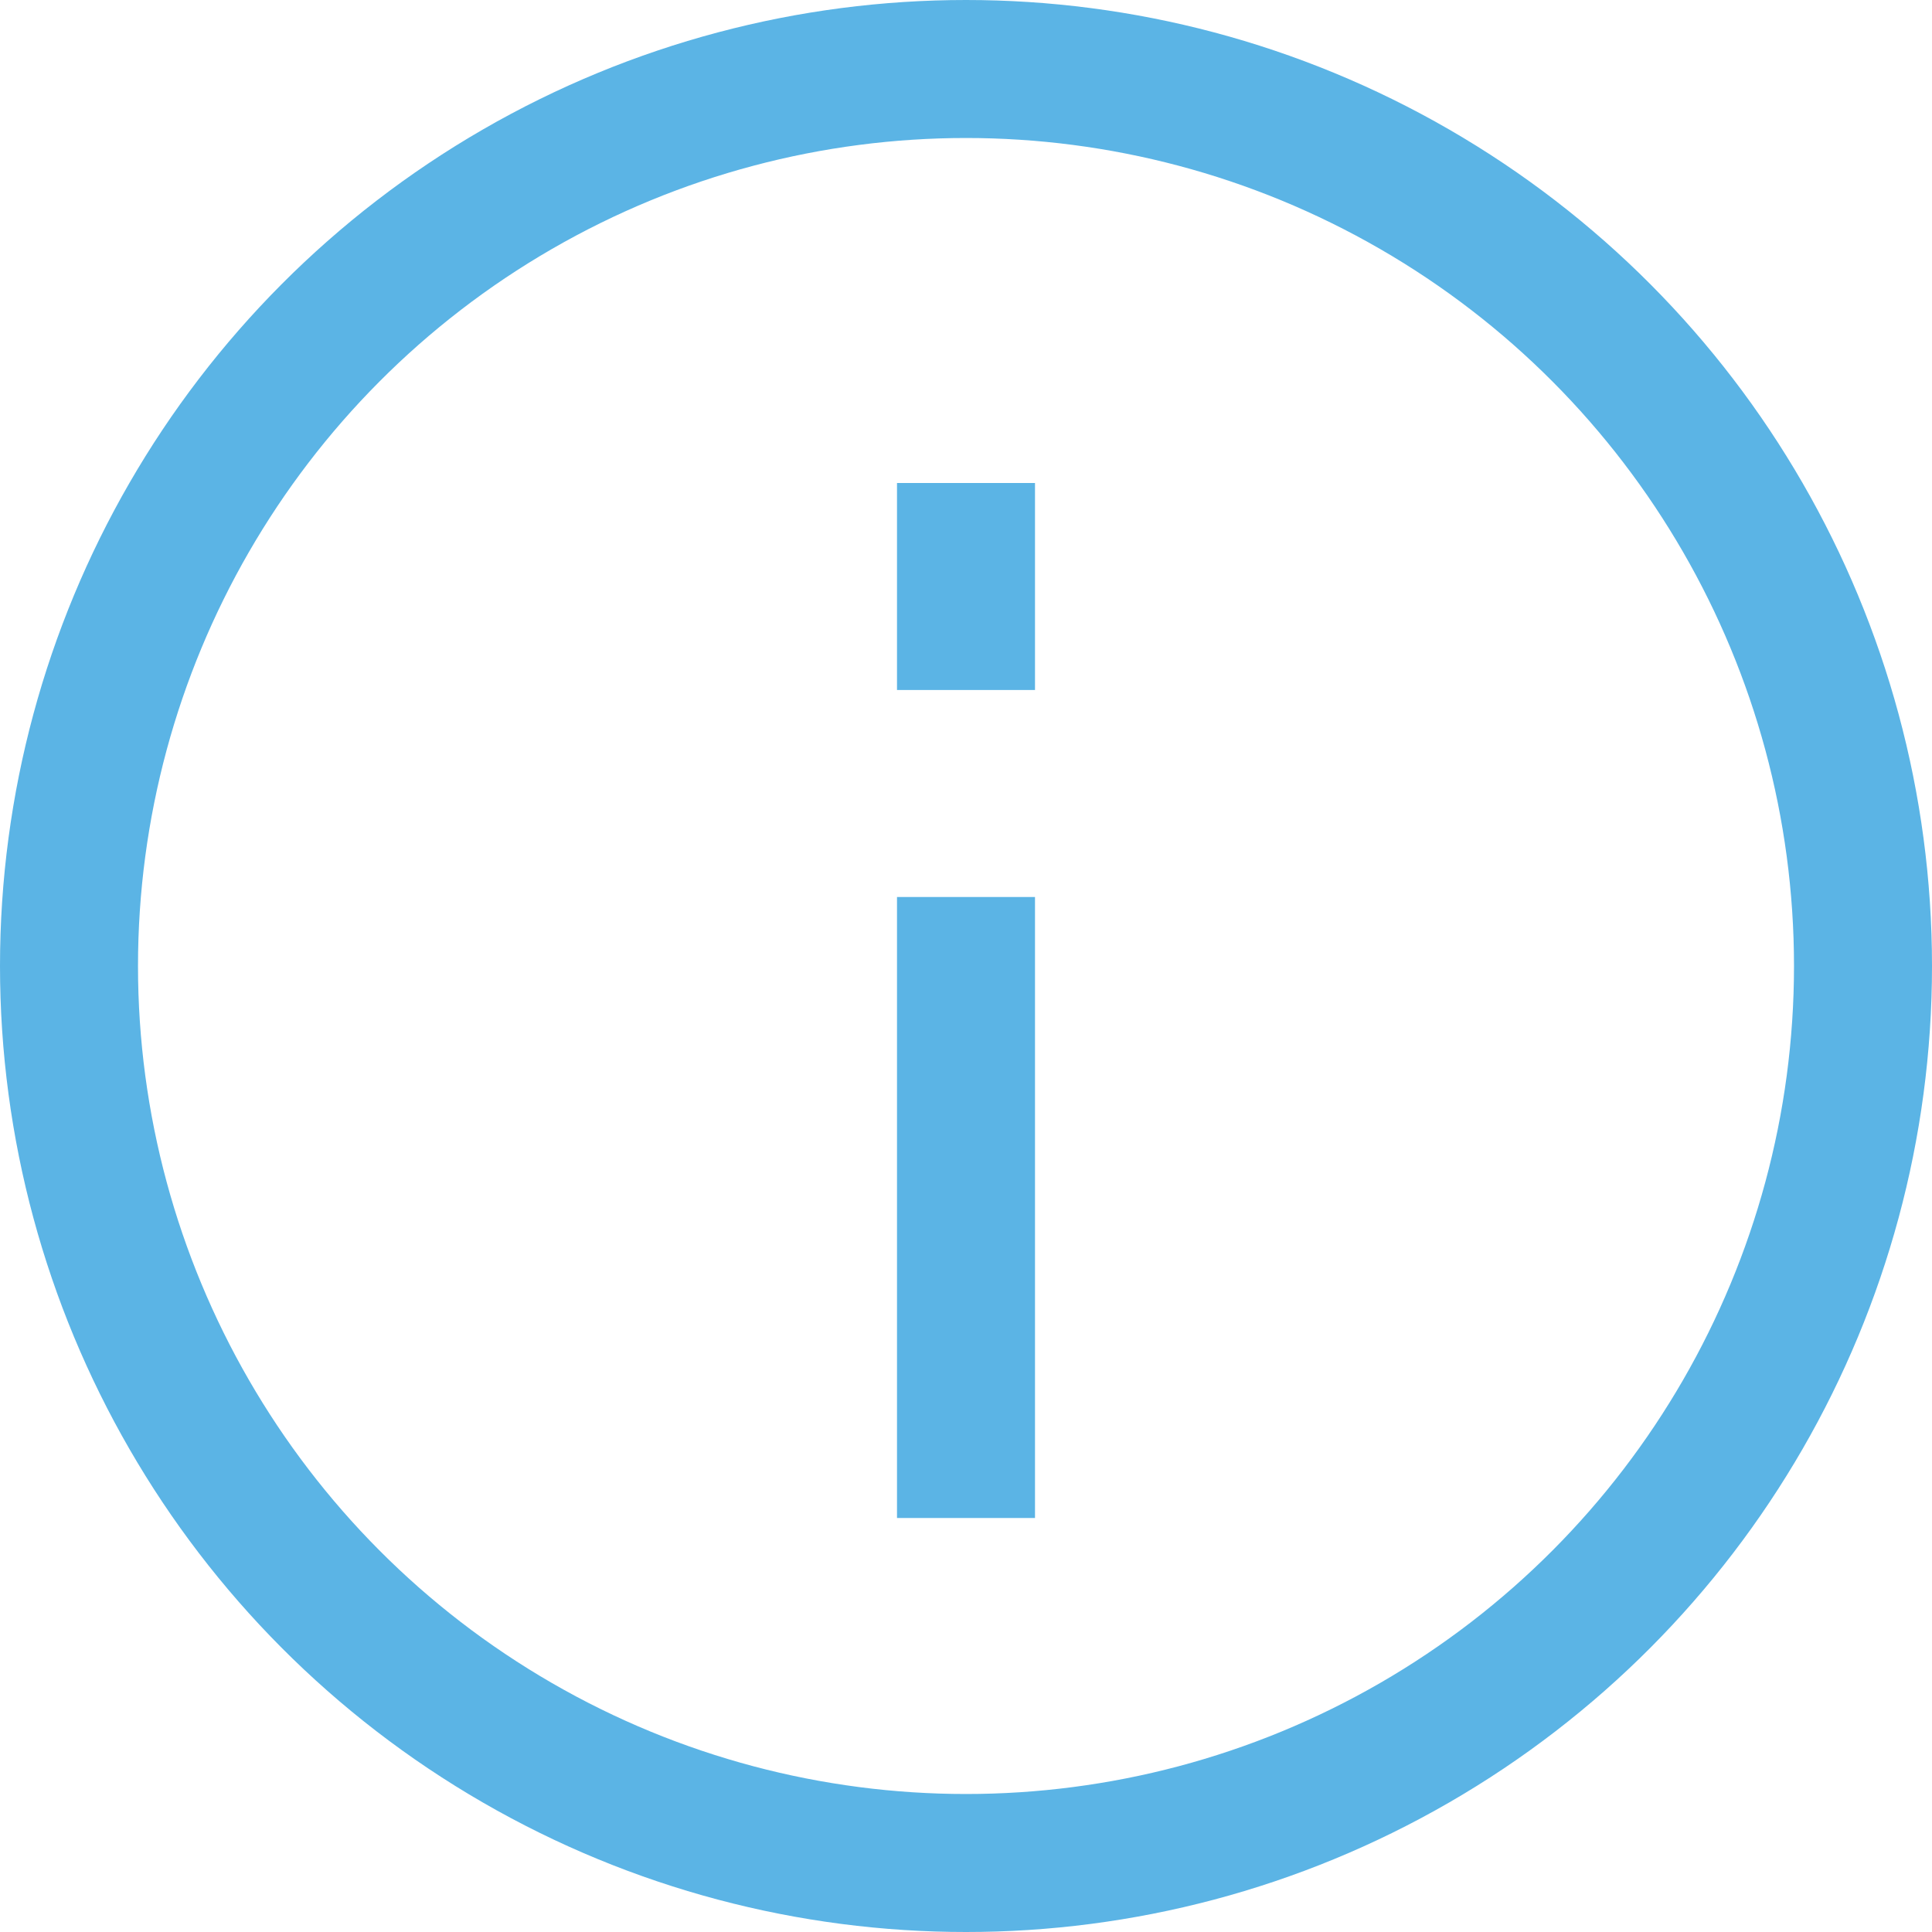 <svg width="28" height="28" xmlns="http://www.w3.org/2000/svg"><g stroke="#5BB4E5" stroke-width="2" fill="none" fill-rule="evenodd"><circle cx="14" cy="14" r="13"/><path d="M14 21v-7m0-5V8" stroke-linecap="square"/></g></svg>